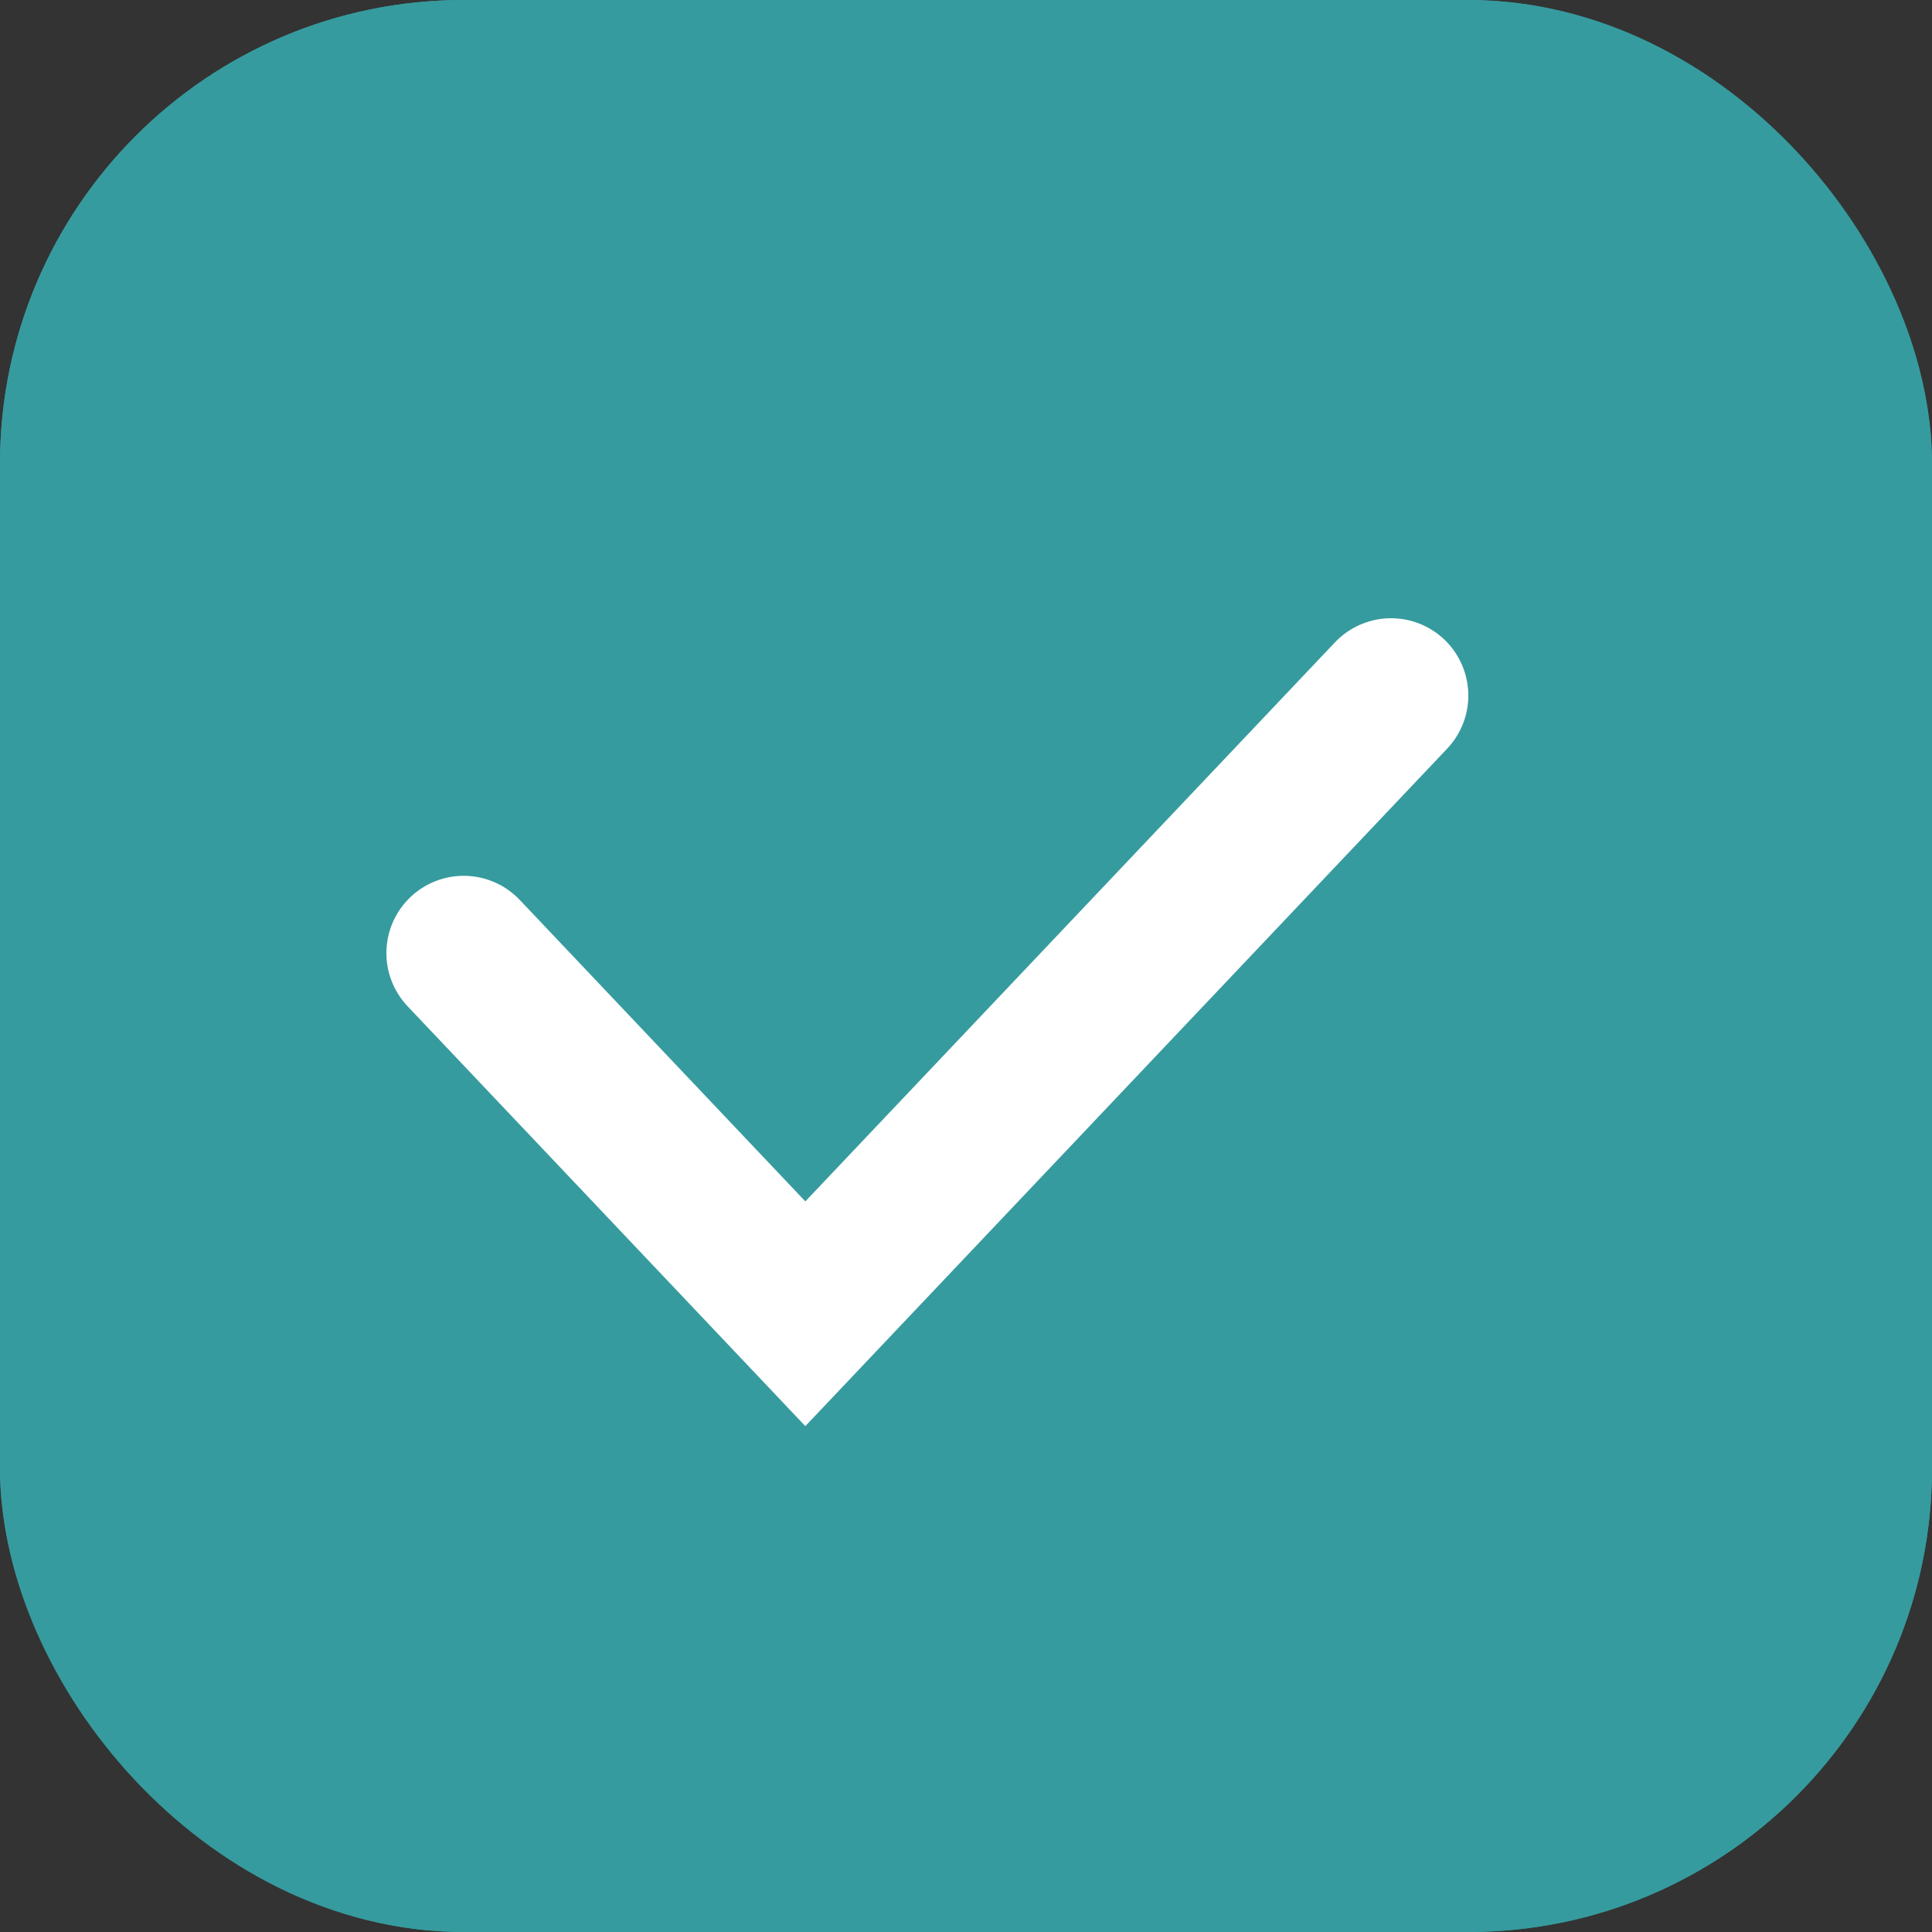 <svg width="25" height="25" viewBox="0 0 25 25" fill="none" xmlns="http://www.w3.org/2000/svg">
<rect x="0" y="0" width="25" height="25" fill="#333333" stroke="none"/>
<rect width="25" height="25" rx="6" fill="#369B9E"/>
<rect x="1" y="1" width="23" height="23" rx="5" stroke="#369B9E" stroke-width="2" stroke-linejoin="round"/>
<path d="M6 12.333L10.421 17L18 9" stroke="white" stroke-width="2" stroke-linecap="round"/>
</svg>
